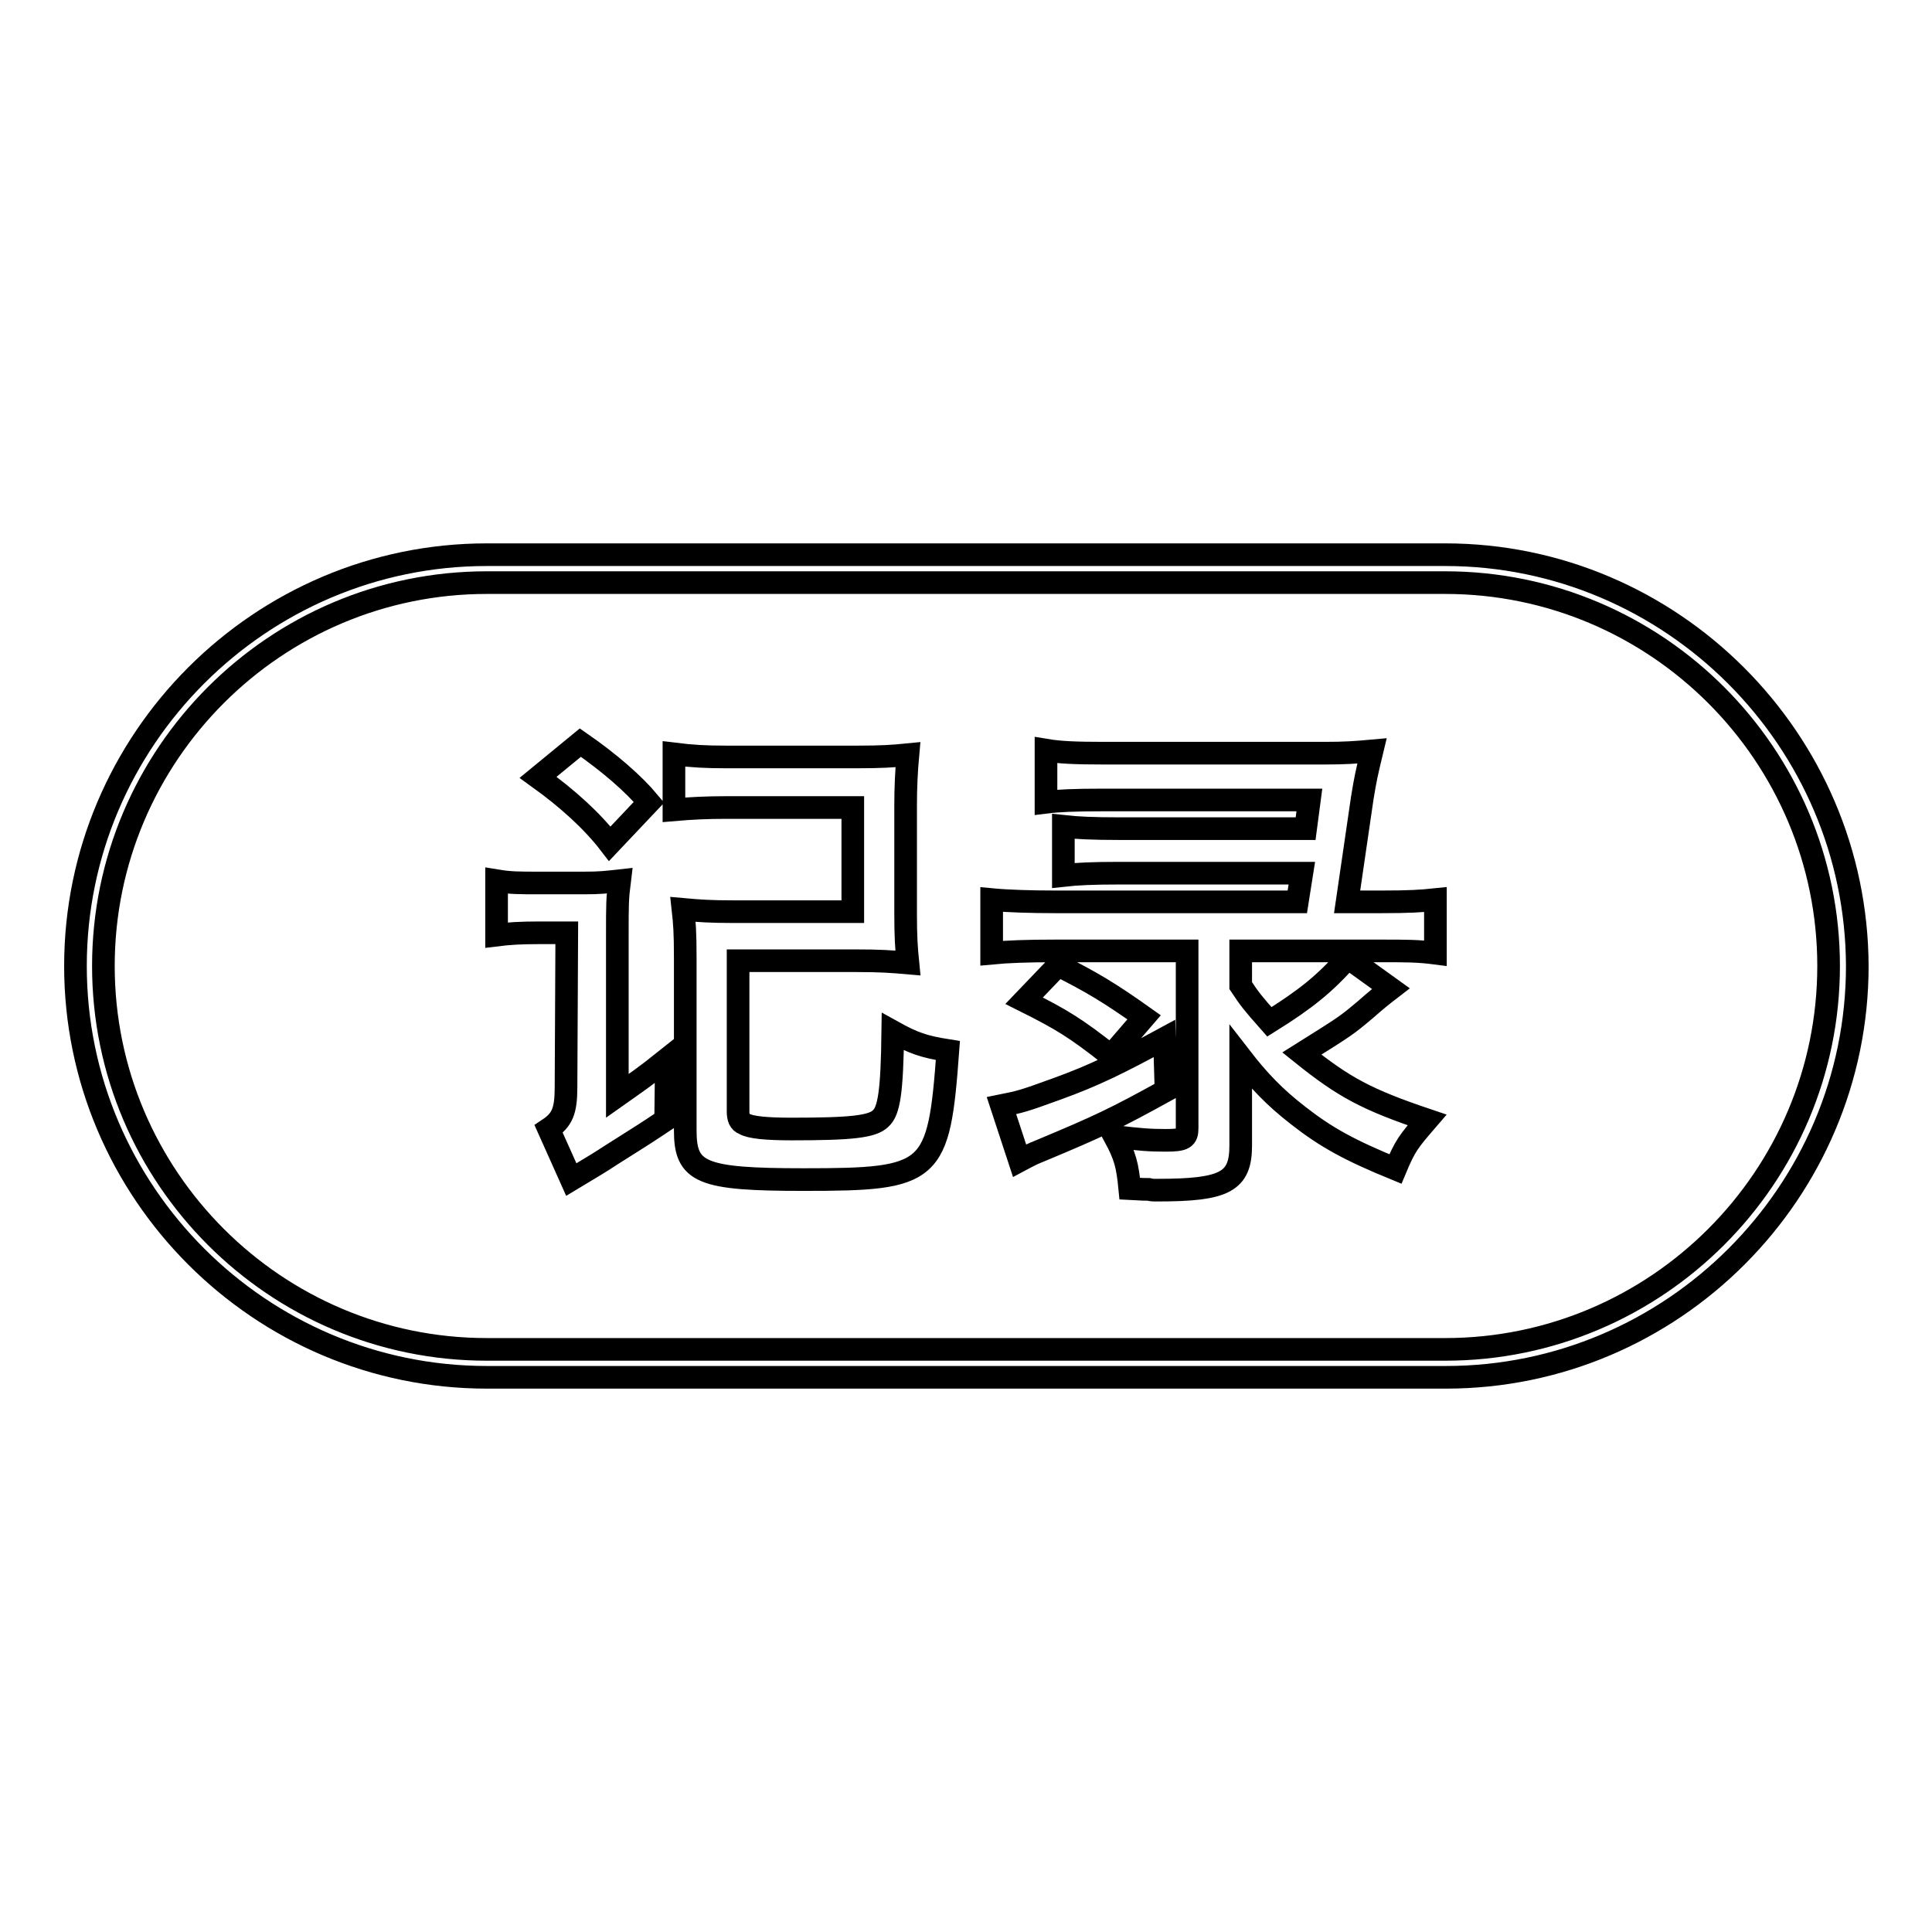 <?xml version="1.0" encoding="utf-8"?>
<!-- Svg Vector Icons : http://www.onlinewebfonts.com/icon -->
<!DOCTYPE svg PUBLIC "-//W3C//DTD SVG 1.1//EN" "http://www.w3.org/Graphics/SVG/1.1/DTD/svg11.dtd">
<svg version="1.1" xmlns="http://www.w3.org/2000/svg" xmlns:xlink="http://www.w3.org/1999/xlink" x="0px" y="0px" viewBox="0 0 256 256" enable-background="new 0 0 256 256" xml:space="preserve">
<g> <path stroke-width="3" fill-opacity="0" stroke="#000000"  d="M191.5,77.2c28,0,50.8,22.8,50.8,50.8s-22.8,50.8-50.8,50.8H64.5c-28,0-50.8-22.8-50.8-50.8 s22.8-50.8,50.8-50.8H191.5 M191.5,73.5H64.5C34.5,73.5,10,98,10,128c0,30,24.5,54.5,54.5,54.5h127.1c30,0,54.5-24.5,54.5-54.5 C246,98,221.5,73.5,191.5,73.5L191.5,73.5z"/> <path stroke-width="3" fill-opacity="0" stroke="#000000"  d="M88.2,148.4c-2.7,1.8-2.7,1.8-7.3,4.7c-1.2,0.8-2.7,1.7-5.2,3.2l-3-6.7c1.8-1.2,2.3-2.4,2.3-5.5l0.1-20.5 h-3.7c-2.4,0-4,0.1-5.6,0.3v-7.2c1.8,0.3,3,0.3,5.7,0.3h5.9c2.1,0,2.9-0.1,4.7-0.3c-0.3,2.4-0.3,3.1-0.3,7.3v21.2 c2.4-1.7,3.5-2.4,6.5-4.8L88.2,148.4L88.2,148.4z M80.8,111.8c-2.3-3-5.6-6-9.5-8.8l5.6-4.6c3.9,2.7,7.1,5.5,9.1,7.9L80.8,111.8z  M97.8,147.3c0,0.8,0.2,1.4,0.8,1.6c0.8,0.5,3,0.7,6.3,0.7c7.9,0,10.7-0.3,11.8-1.4c1.1-1,1.5-3.5,1.6-11.5c2.7,1.5,4.1,2,7.3,2.5 c-1.2,16.4-2,17.1-19.1,17.1c-13.6,0-15.7-0.9-15.7-6.5V127c0-3.5-0.1-4.7-0.3-6.5c2.2,0.2,3.7,0.3,6.6,0.3H113V107H96.2 c-2.5,0-4.6,0.1-6.9,0.3v-7.4c2.4,0.3,4.2,0.4,6.9,0.4h17.4c3.2,0,4.7-0.1,6.7-0.3c-0.2,2.2-0.3,4.4-0.3,6.7v14.5 c0,2.9,0.1,4.4,0.3,6.4c-2.3-0.2-3.7-0.3-7-0.3H97.8L97.8,147.3L97.8,147.3z M172.5,115.7h-24.2c-3.5,0-5.6,0.1-7.4,0.3v-6.5 c1.8,0.2,4,0.3,7.4,0.3H173l0.5-3.8h-27.3c-3.9,0-6,0.1-7.6,0.3v-6.9c1.8,0.3,3.8,0.4,7.6,0.4h29.4c2.6,0,4-0.1,6.2-0.3 c-0.7,2.9-0.9,3.8-1.3,6.3l-2,13.7h4.5c3.8,0,5.3-0.1,7.2-0.3v7.1c-2.3-0.3-3.9-0.3-7.2-0.3h-18.6v4.6c1.2,1.8,1.5,2.2,3.8,4.8 c4.8-3,7.3-5,10.4-8.5l5.7,4.1c-1.3,1-1.8,1.4-3.4,2.8c-2.5,2.1-2.5,2.1-8.4,5.8c5.6,4.5,8.6,6.1,16.6,8.8 c-2.5,2.9-2.9,3.4-4.2,6.5c-6.1-2.5-9.2-4.2-12.9-7.1c-3.1-2.4-5.2-4.6-7.6-7.7v11.7c0,4.8-2.1,5.9-11,5.9H153 c-0.1,0-0.4,0-0.8-0.1c-0.6,0-0.6,0-2.5-0.1c-0.3-3.1-0.6-4.3-2-6.9c3.4,0.4,4.6,0.5,6.8,0.5c2.4,0,2.8-0.3,2.8-1.6V126h-17.4 c-3.9,0-6.4,0.1-8.5,0.3v-7.1c2.1,0.2,5.2,0.3,8.5,0.3h32L172.5,115.7z M132.7,146.5c2.5-0.5,2.9-0.6,7.3-2.2 c5-1.8,8.4-3.5,14.3-6.7l0.2,6.9c-6.7,3.7-8.8,4.7-16.7,8c-1,0.4-1.2,0.5-2.7,1.3L132.7,146.5L132.7,146.5z M140.2,127.9 c4.4,2.2,6.9,3.7,11.4,6.9l-4.4,5.1c-4.7-3.7-6.5-4.8-11.5-7.3L140.2,127.9z"/></g>
</svg>